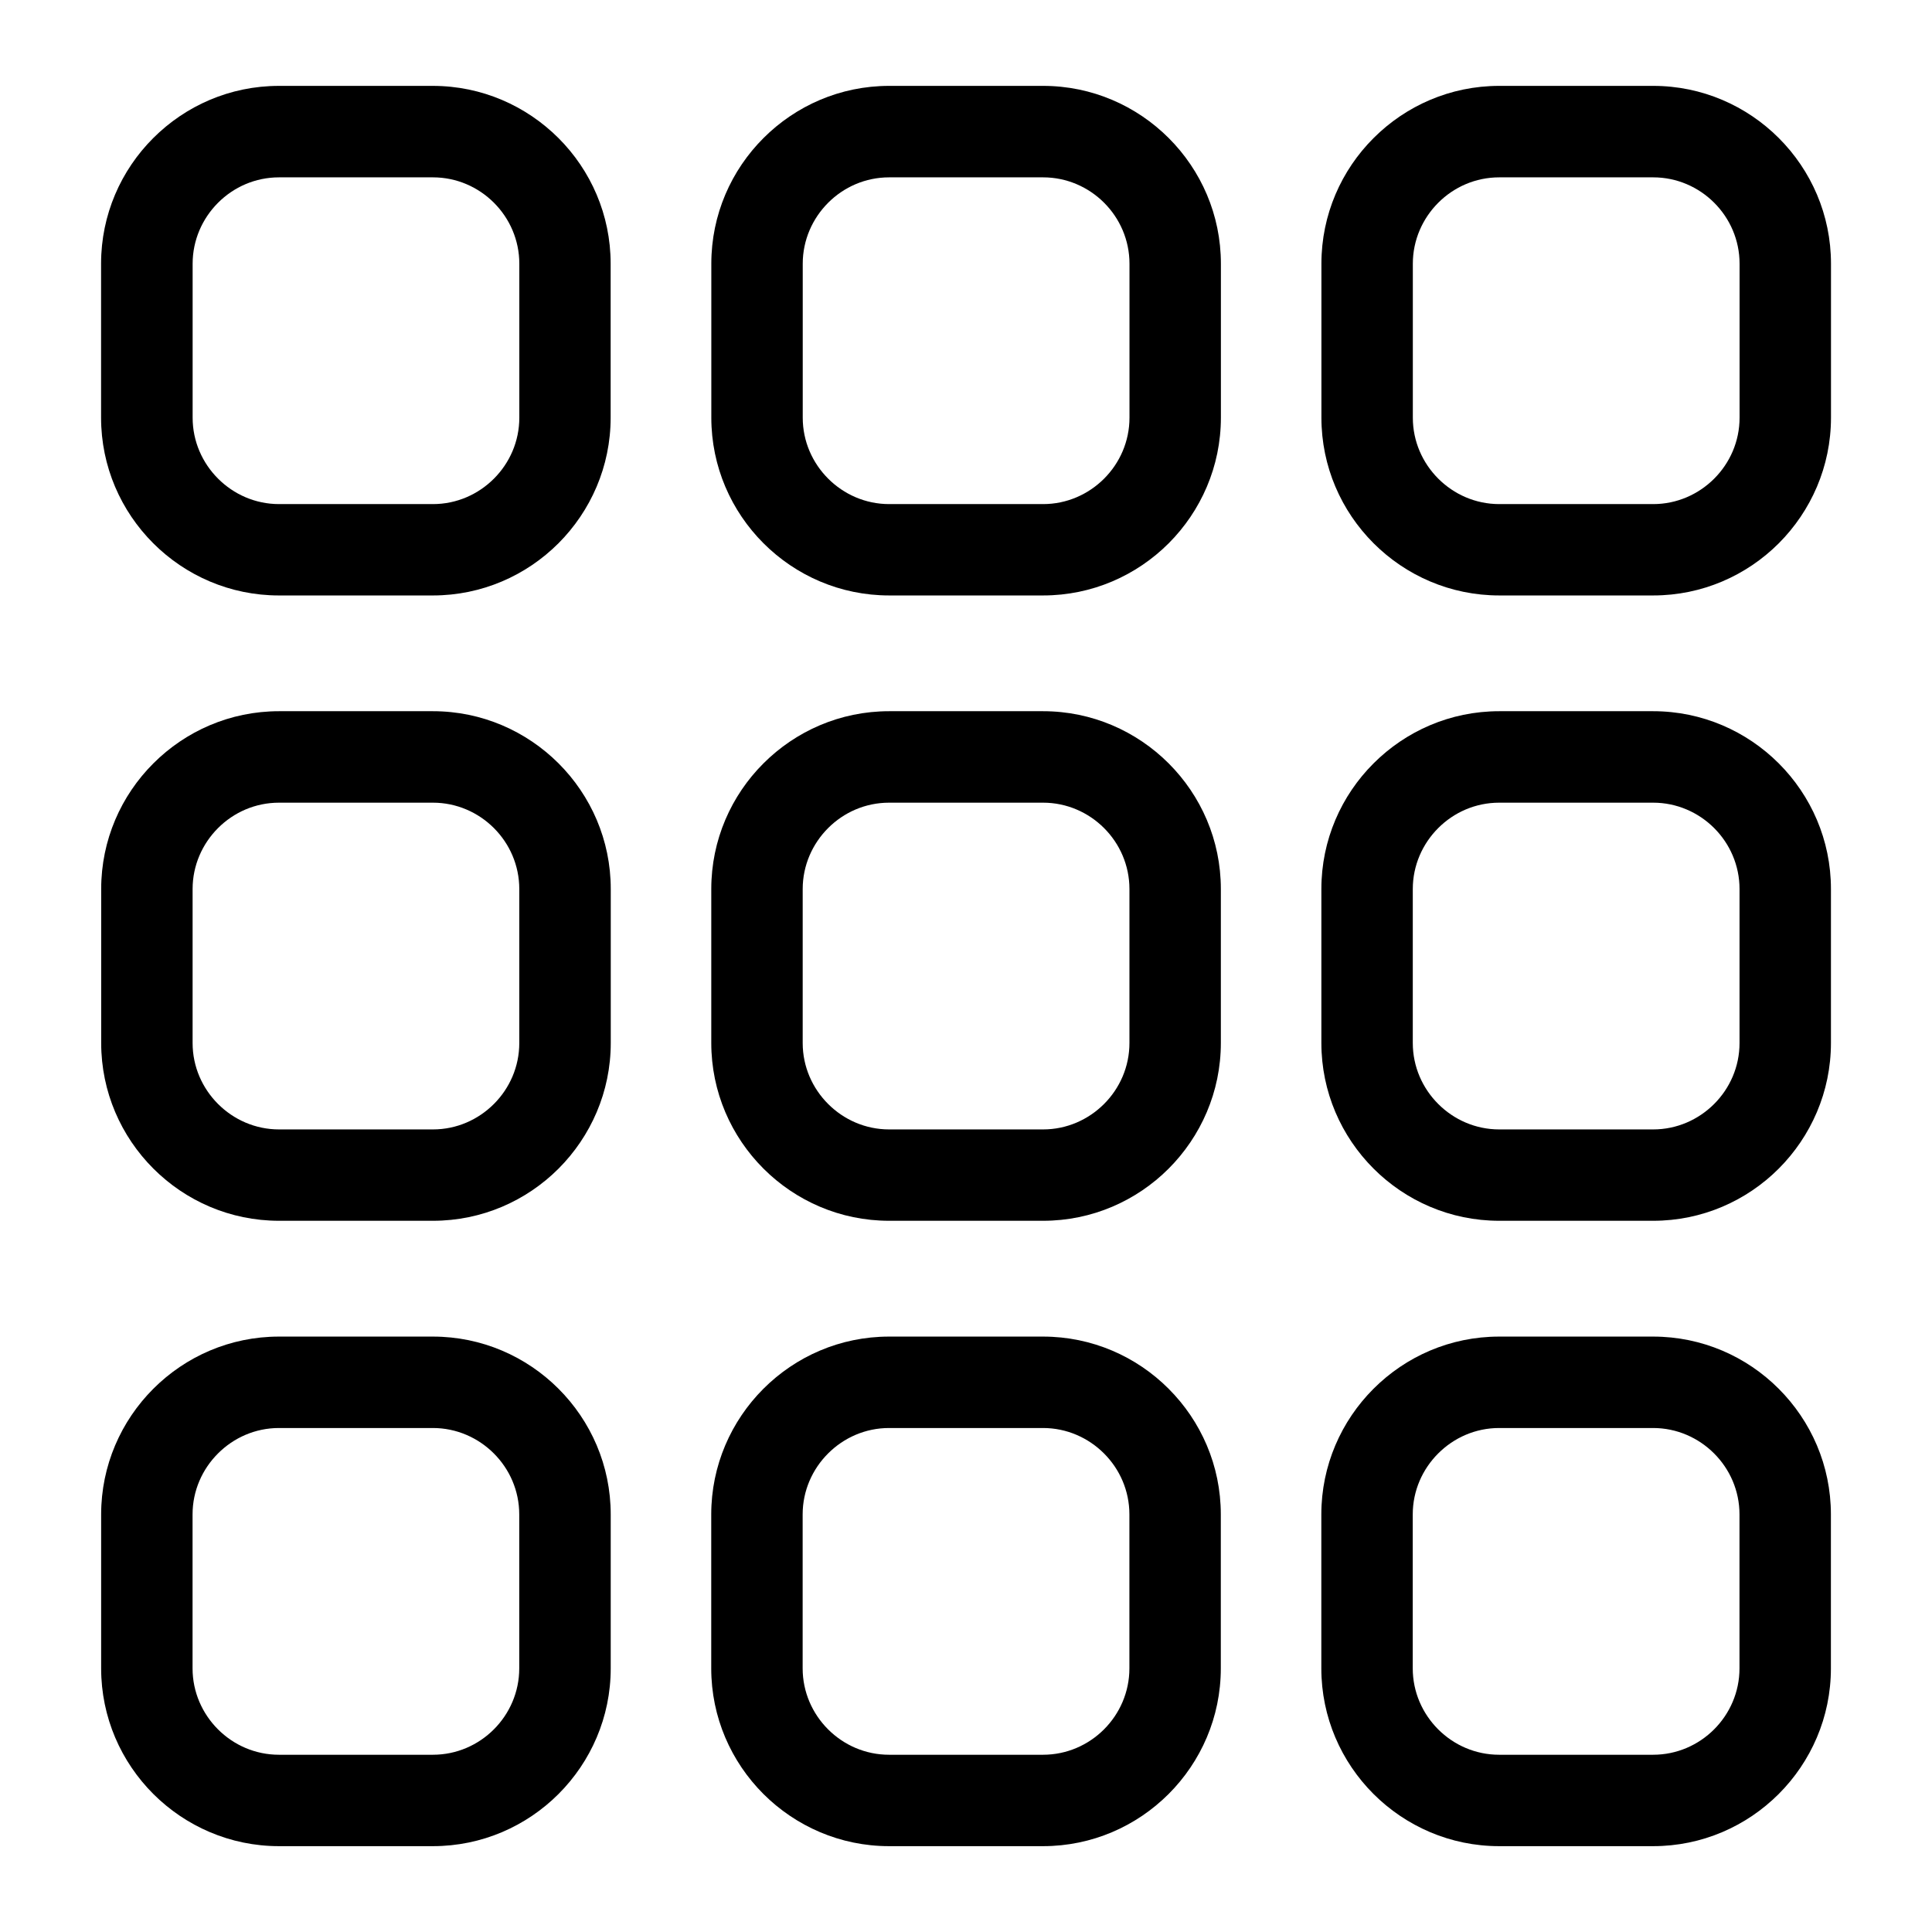 <?xml version="1.0" encoding="UTF-8"?>
<!-- Uploaded to: ICON Repo, www.iconrepo.com, Generator: ICON Repo Mixer Tools -->
<svg fill="#000000" width="800px" height="800px" version="1.1" viewBox="144 144 512 512" xmlns="http://www.w3.org/2000/svg">
 <path d="m217.91 166.76h40.793c12.984 0 24.758 5.305 33.297 13.828 8.539 8.539 13.828 20.312 13.828 33.281v40.809c0 12.969-5.305 24.758-13.828 33.297-8.539 8.539-20.312 13.828-33.297 13.828h-40.793c-12.969 0-24.758-5.289-33.297-13.828-8.539-8.539-13.828-20.312-13.828-33.297v-40.809c0-12.969 5.289-24.758 13.828-33.281 8.539-8.539 20.312-13.828 33.297-13.828zm323.38 331.45h40.809c12.969 0 24.758 5.289 33.281 13.828 8.539 8.539 13.828 20.312 13.828 33.297v40.809c0 12.969-5.305 24.758-13.828 33.281-8.539 8.539-20.312 13.828-33.281 13.828h-40.809c-12.969 0-24.758-5.305-33.297-13.828-8.539-8.539-13.828-20.312-13.828-33.281v-40.809c0-12.969 5.289-24.758 13.828-33.297 8.539-8.539 20.312-13.828 33.297-13.828zm40.809 24.227h-40.809c-6.289 0-12 2.586-16.156 6.742s-6.742 9.871-6.742 16.156v40.809c0 6.273 2.586 12 6.742 16.156s9.871 6.727 16.156 6.727h40.809c6.273 0 12-2.57 16.156-6.727s6.727-9.887 6.727-16.156v-40.809c0-6.289-2.57-12-6.727-16.156s-9.887-6.742-16.156-6.742zm-202.49-24.227h40.809c12.969 0 24.758 5.289 33.281 13.828 8.539 8.539 13.828 20.312 13.828 33.297v40.809c0 12.969-5.305 24.758-13.828 33.281-8.539 8.539-20.312 13.828-33.281 13.828h-40.809c-12.969 0-24.758-5.305-33.297-13.828-8.539-8.539-13.828-20.312-13.828-33.281v-40.809c0-12.969 5.289-24.758 13.828-33.297 8.539-8.539 20.312-13.828 33.297-13.828zm40.809 24.227h-40.809c-6.289 0-12 2.586-16.156 6.742s-6.742 9.871-6.742 16.156v40.809c0 6.273 2.586 12 6.742 16.156s9.871 6.727 16.156 6.727h40.809c6.273 0 12-2.57 16.156-6.727s6.727-9.887 6.727-16.156v-40.809c0-6.289-2.57-12-6.727-16.156s-9.887-6.742-16.156-6.742zm-202.49-24.227h40.793c12.984 0 24.758 5.289 33.297 13.828 8.539 8.539 13.828 20.312 13.828 33.297v40.809c0 12.969-5.305 24.758-13.828 33.281-8.539 8.539-20.312 13.828-33.297 13.828h-40.793c-12.969 0-24.758-5.305-33.297-13.828-8.539-8.539-13.828-20.312-13.828-33.281v-40.809c0-12.969 5.289-24.758 13.828-33.297 8.539-8.539 20.312-13.828 33.297-13.828zm40.793 24.227h-40.793c-6.289 0-12 2.586-16.156 6.742s-6.742 9.871-6.742 16.156v40.809c0 6.273 2.586 12 6.742 16.156s9.871 6.727 16.156 6.727h40.793c6.289 0 12-2.57 16.156-6.727s6.727-9.887 6.727-16.156v-40.809c0-6.289-2.57-12-6.727-16.156s-9.887-6.742-16.156-6.742zm282.58-189.96h40.809c12.969 0 24.758 5.305 33.281 13.828 8.539 8.539 13.828 20.312 13.828 33.281v40.809c0 12.969-5.305 24.758-13.828 33.297-8.539 8.539-20.312 13.828-33.281 13.828h-40.809c-12.969 0-24.758-5.289-33.297-13.828-8.539-8.539-13.828-20.312-13.828-33.297v-40.809c0-12.969 5.289-24.758 13.828-33.281 8.539-8.539 20.312-13.828 33.297-13.828zm40.809 24.242h-40.809c-6.289 0-12 2.57-16.156 6.727s-6.742 9.887-6.742 16.156v40.809c0 6.289 2.586 12 6.742 16.156s9.871 6.742 16.156 6.742h40.809c6.273 0 12-2.586 16.156-6.742s6.727-9.871 6.727-16.156v-40.809c0-6.273-2.57-12-6.727-16.156s-9.887-6.727-16.156-6.727zm-202.49-24.242h40.809c12.969 0 24.758 5.305 33.281 13.828 8.539 8.539 13.828 20.312 13.828 33.281v40.809c0 12.969-5.305 24.758-13.828 33.297-8.539 8.539-20.312 13.828-33.281 13.828h-40.809c-12.969 0-24.758-5.289-33.297-13.828-8.539-8.539-13.828-20.312-13.828-33.297v-40.809c0-12.969 5.289-24.758 13.828-33.281 8.539-8.539 20.312-13.828 33.297-13.828zm40.809 24.242h-40.809c-6.289 0-12 2.57-16.156 6.727s-6.742 9.887-6.742 16.156v40.809c0 6.289 2.586 12 6.742 16.156s9.871 6.742 16.156 6.742h40.809c6.273 0 12-2.586 16.156-6.742s6.727-9.871 6.727-16.156v-40.809c0-6.273-2.57-12-6.727-16.156s-9.887-6.727-16.156-6.727zm-202.49-24.242h40.793c12.984 0 24.758 5.305 33.297 13.828 8.539 8.539 13.828 20.312 13.828 33.281v40.809c0 12.969-5.305 24.758-13.828 33.297-8.539 8.539-20.312 13.828-33.297 13.828h-40.793c-12.969 0-24.758-5.289-33.297-13.828-8.539-8.539-13.828-20.312-13.828-33.297v-40.809c0-12.969 5.289-24.758 13.828-33.281 8.539-8.539 20.312-13.828 33.297-13.828zm40.793 24.242h-40.793c-6.289 0-12 2.57-16.156 6.727s-6.742 9.887-6.742 16.156v40.809c0 6.289 2.586 12 6.742 16.156s9.871 6.742 16.156 6.742h40.793c6.289 0 12-2.586 16.156-6.742s6.727-9.871 6.727-16.156v-40.809c0-6.273-2.57-12-6.727-16.156s-9.887-6.727-16.156-6.727zm282.58-189.96h40.809c12.969 0 24.758 5.305 33.281 13.828 8.539 8.539 13.828 20.312 13.828 33.281v40.809c0 12.969-5.305 24.758-13.828 33.297-8.539 8.539-20.312 13.828-33.281 13.828h-40.809c-12.969 0-24.758-5.289-33.297-13.828-8.539-8.539-13.828-20.312-13.828-33.297v-40.809c0-12.969 5.289-24.758 13.828-33.281 8.539-8.539 20.312-13.828 33.297-13.828zm40.809 24.242h-40.809c-6.289 0-12 2.57-16.156 6.727s-6.742 9.887-6.742 16.156v40.809c0 6.289 2.586 12 6.742 16.156s9.871 6.742 16.156 6.742h40.809c6.273 0 12-2.586 16.156-6.742s6.727-9.871 6.727-16.156v-40.809c0-6.273-2.57-12-6.727-16.156s-9.887-6.727-16.156-6.727zm-202.49-24.242h40.809c12.969 0 24.758 5.305 33.281 13.828 8.539 8.539 13.828 20.312 13.828 33.281v40.809c0 12.969-5.305 24.758-13.828 33.297-8.539 8.539-20.312 13.828-33.281 13.828h-40.809c-12.969 0-24.758-5.289-33.297-13.828-8.539-8.539-13.828-20.312-13.828-33.297v-40.809c0-12.969 5.289-24.758 13.828-33.281 8.539-8.539 20.312-13.828 33.297-13.828zm40.809 24.242h-40.809c-6.289 0-12 2.57-16.156 6.727s-6.742 9.887-6.742 16.156v40.809c0 6.289 2.586 12 6.742 16.156s9.871 6.742 16.156 6.742h40.809c6.273 0 12-2.586 16.156-6.742s6.727-9.871 6.727-16.156v-40.809c0-6.273-2.57-12-6.727-16.156s-9.887-6.727-16.156-6.727zm-161.7 0h-40.793c-6.289 0-12 2.57-16.156 6.727s-6.742 9.887-6.742 16.156v40.809c0 6.289 2.586 12 6.742 16.156s9.871 6.742 16.156 6.742h40.793c6.289 0 12-2.586 16.156-6.742s6.727-9.871 6.727-16.156v-40.809c0-6.273-2.57-12-6.727-16.156s-9.887-6.727-16.156-6.727z"/>
</svg>